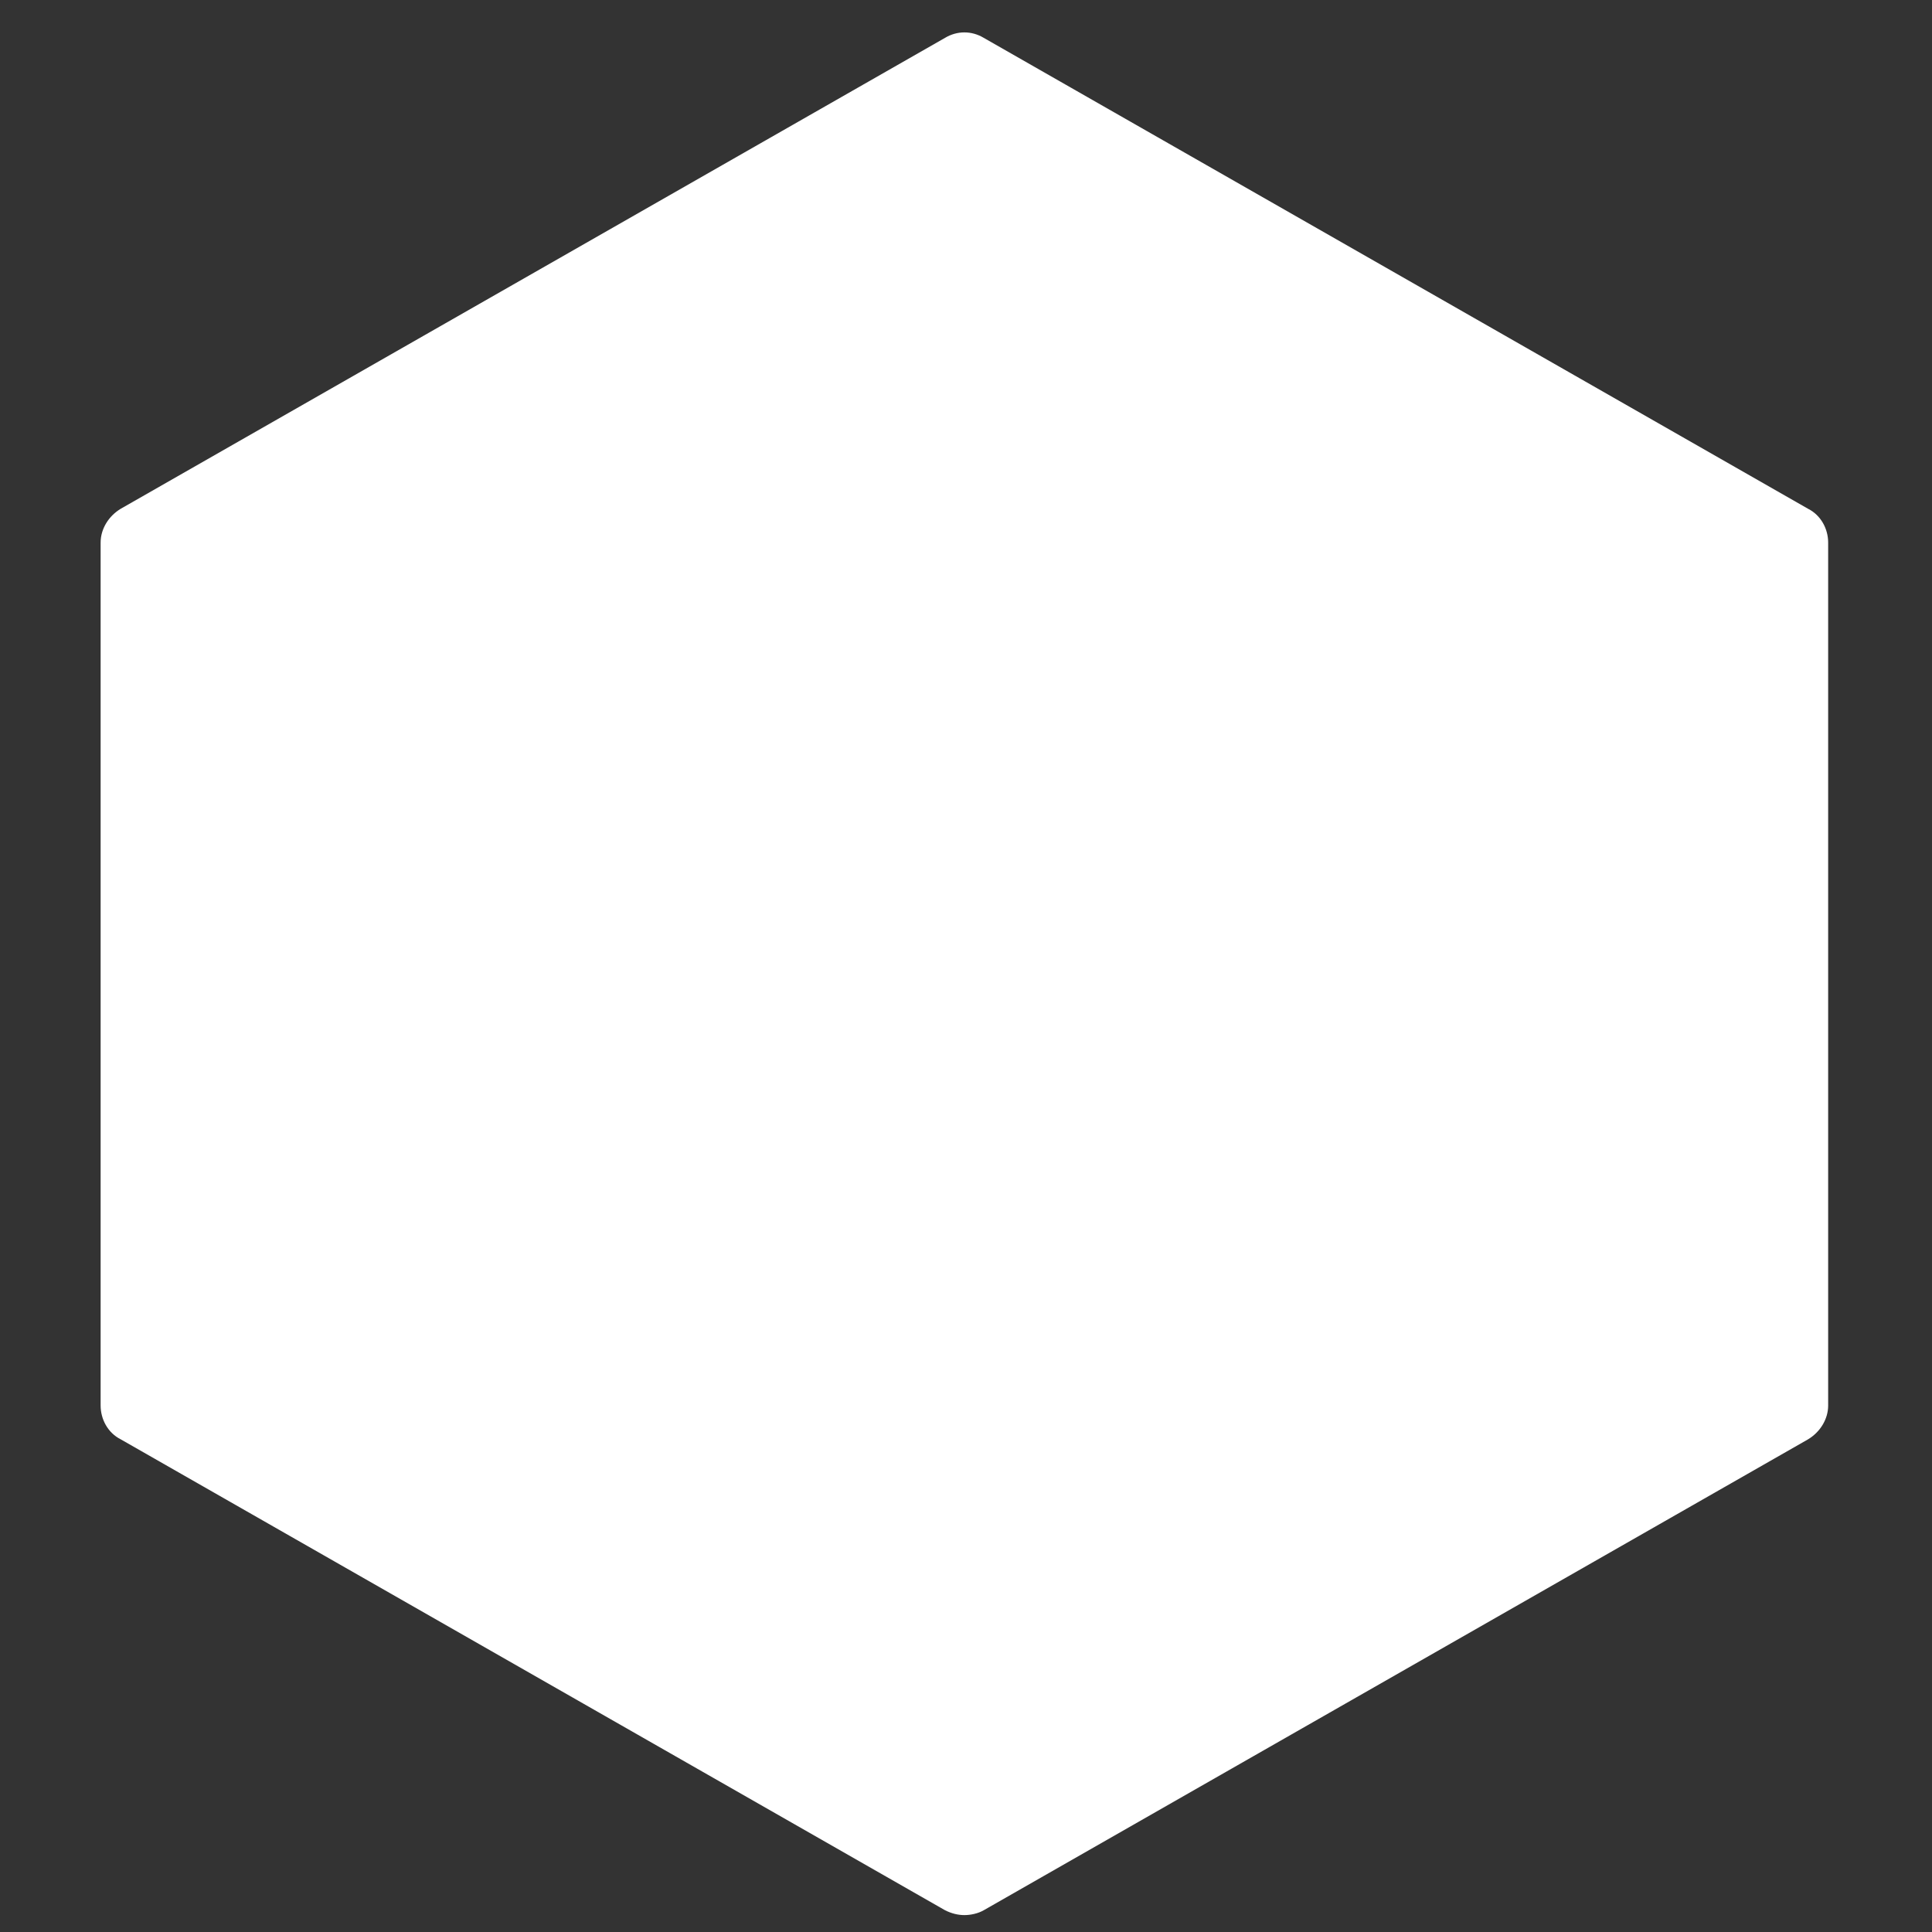 <?xml version="1.0" encoding="UTF-8"?>
<svg id="Layer_1" xmlns="http://www.w3.org/2000/svg" version="1.1" viewBox="0 0 24 24">
  <rect x="0" y="0" width="24" height="24" fill="#333333" stroke="none"/>
  <!-- Generator: Adobe Illustrator 29.5.1, SVG Export Plug-In . SVG Version: 2.1.0 Build 141)  -->
  <defs>
    <style>
      .st0 {
        fill: #fff;
      }
    </style>
  </defs>
  <path class="st0" d="M22.46,6.32L12.22.47c-.15-.09-.33-.09-.48,0L1.5,6.32c-.15.09-.25.25-.25.42v10.72c0,.17.09.34.25.42l10.24,5.85c.08.04.16.06.24.06s.17-.02.24-.06l10.24-5.85c.15-.09.25-.25.25-.42V6.74c0-.17-.09-.34-.25-.42Z"/>
</svg>